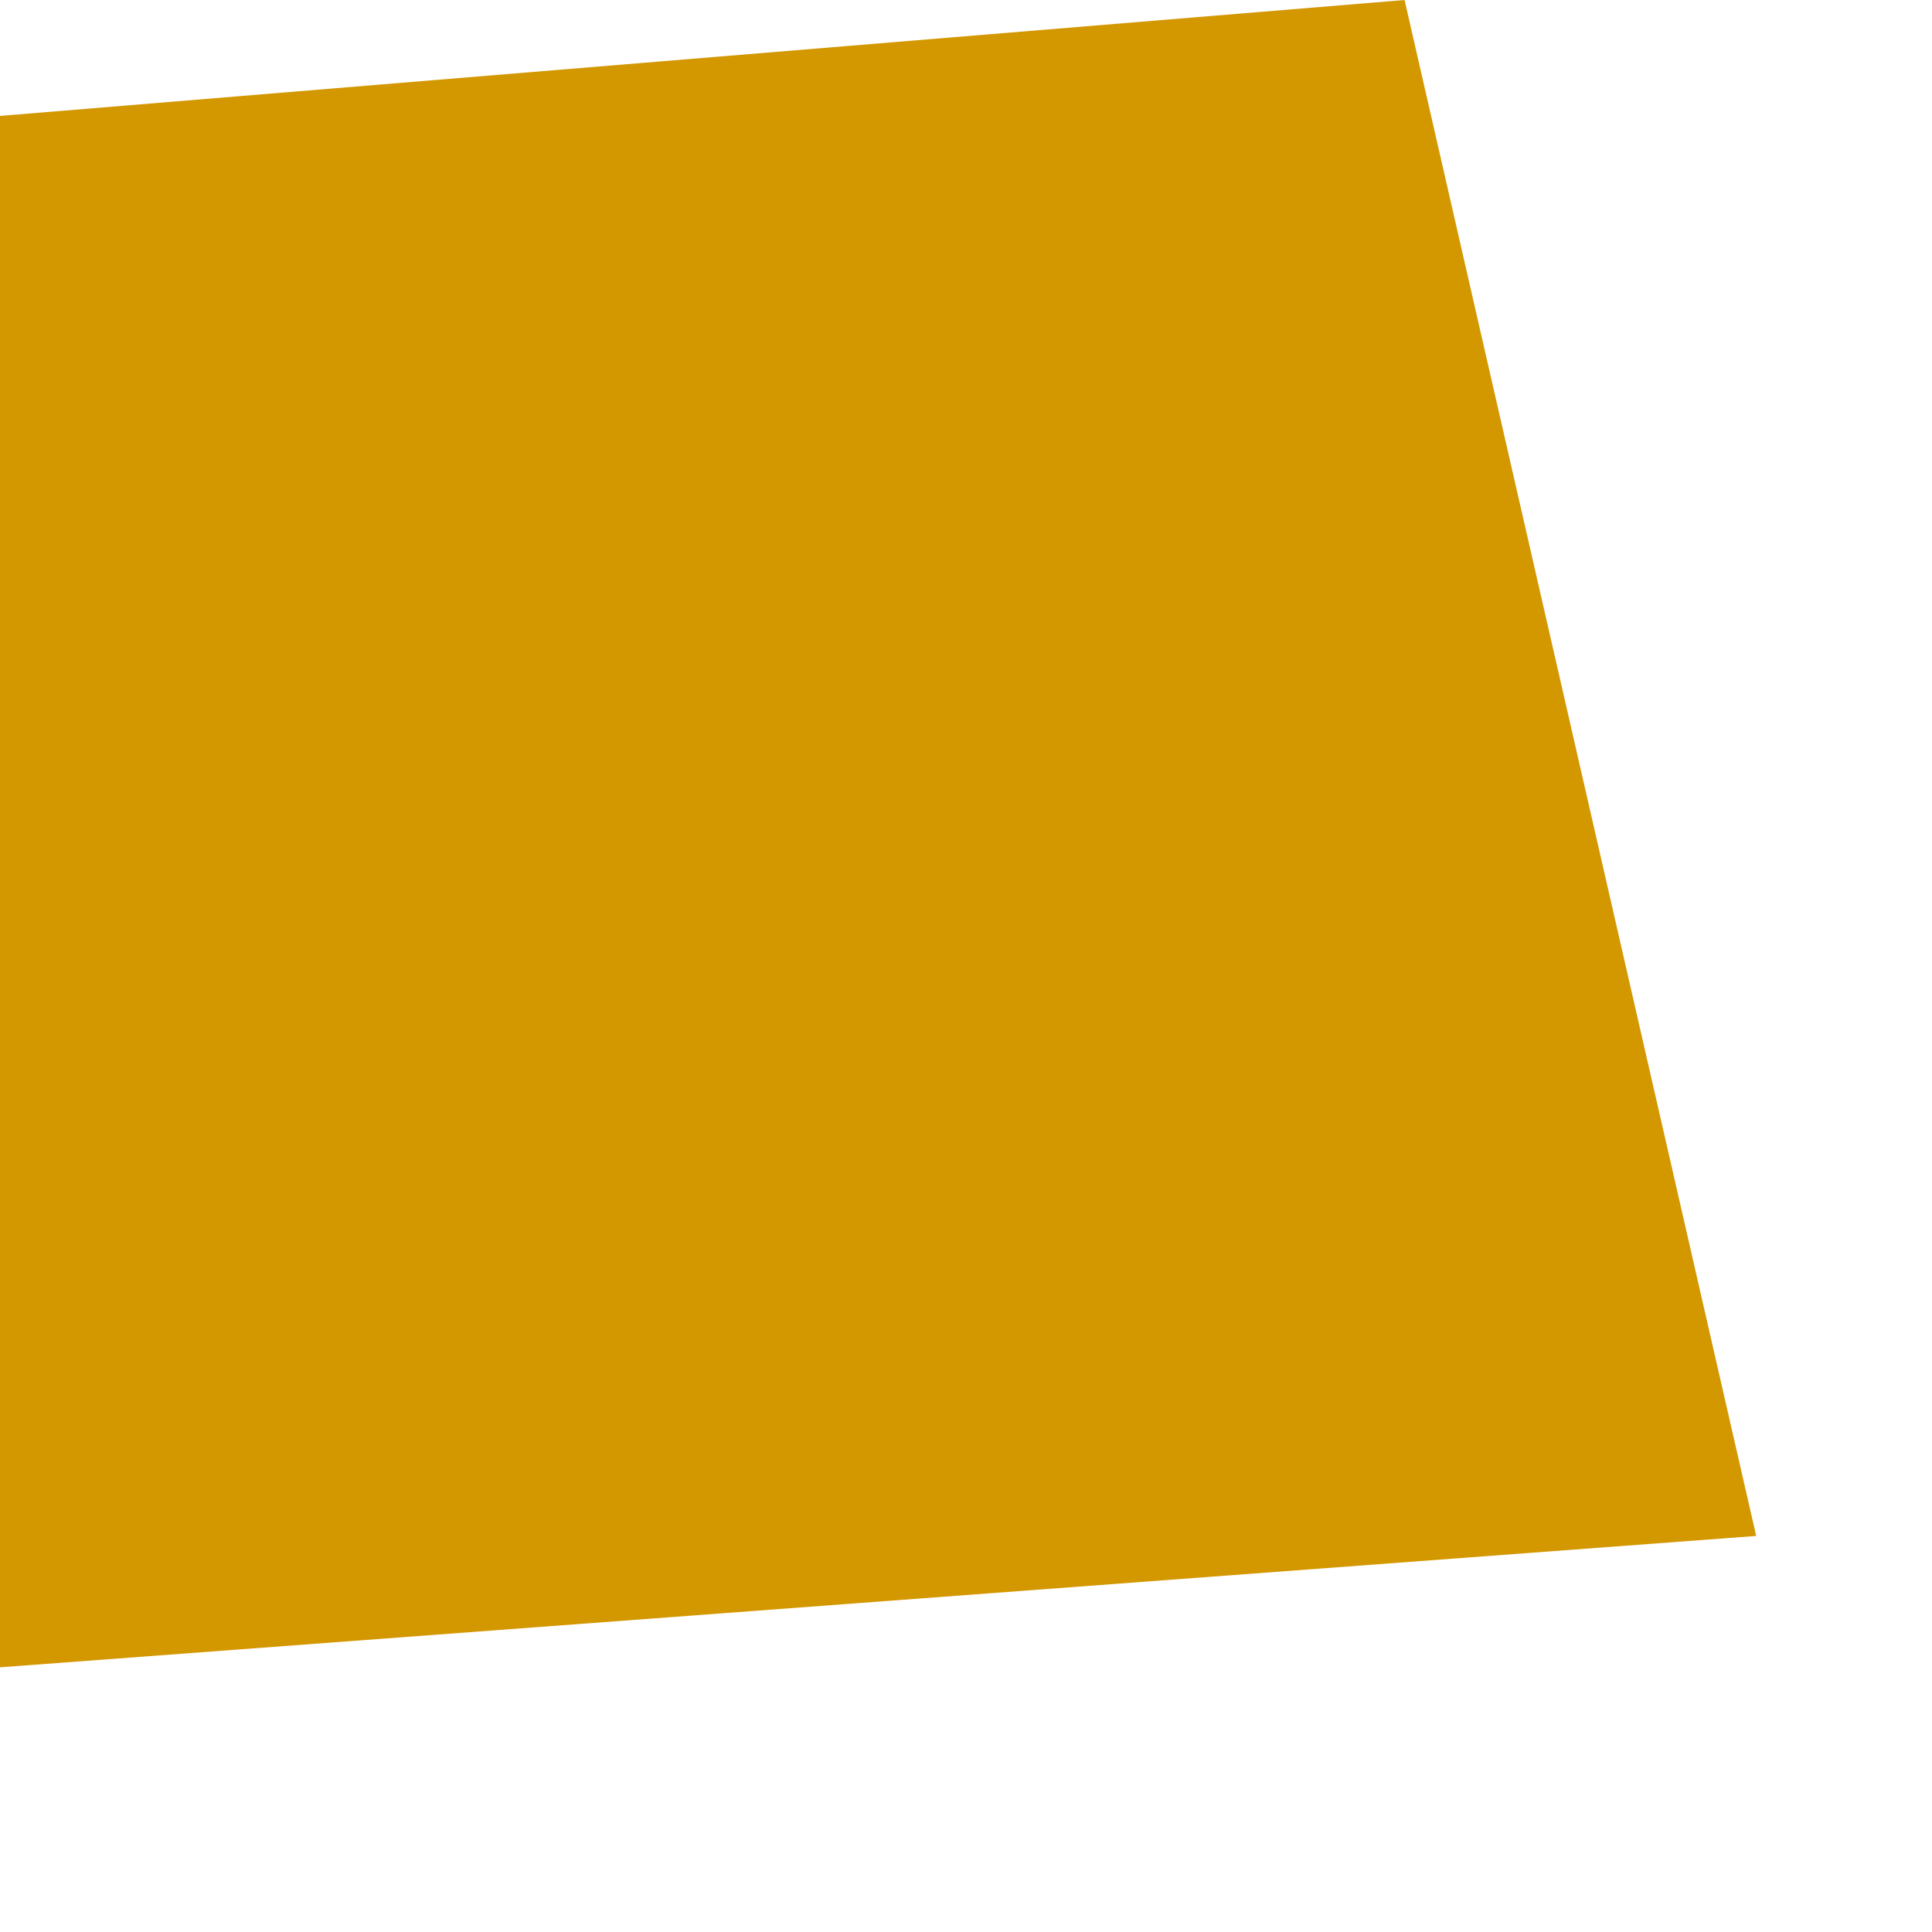<?xml version="1.0" encoding="utf-8"?>
<svg xmlns="http://www.w3.org/2000/svg" fill="none" height="100%" overflow="visible" preserveAspectRatio="none" style="display: block;" viewBox="0 0 1 1" width="100%">
<path d="M0 0.06V0.863L0.909 0.795L0.727 0L0 0.06Z" fill="#D39700" id="Vector"/>
</svg>